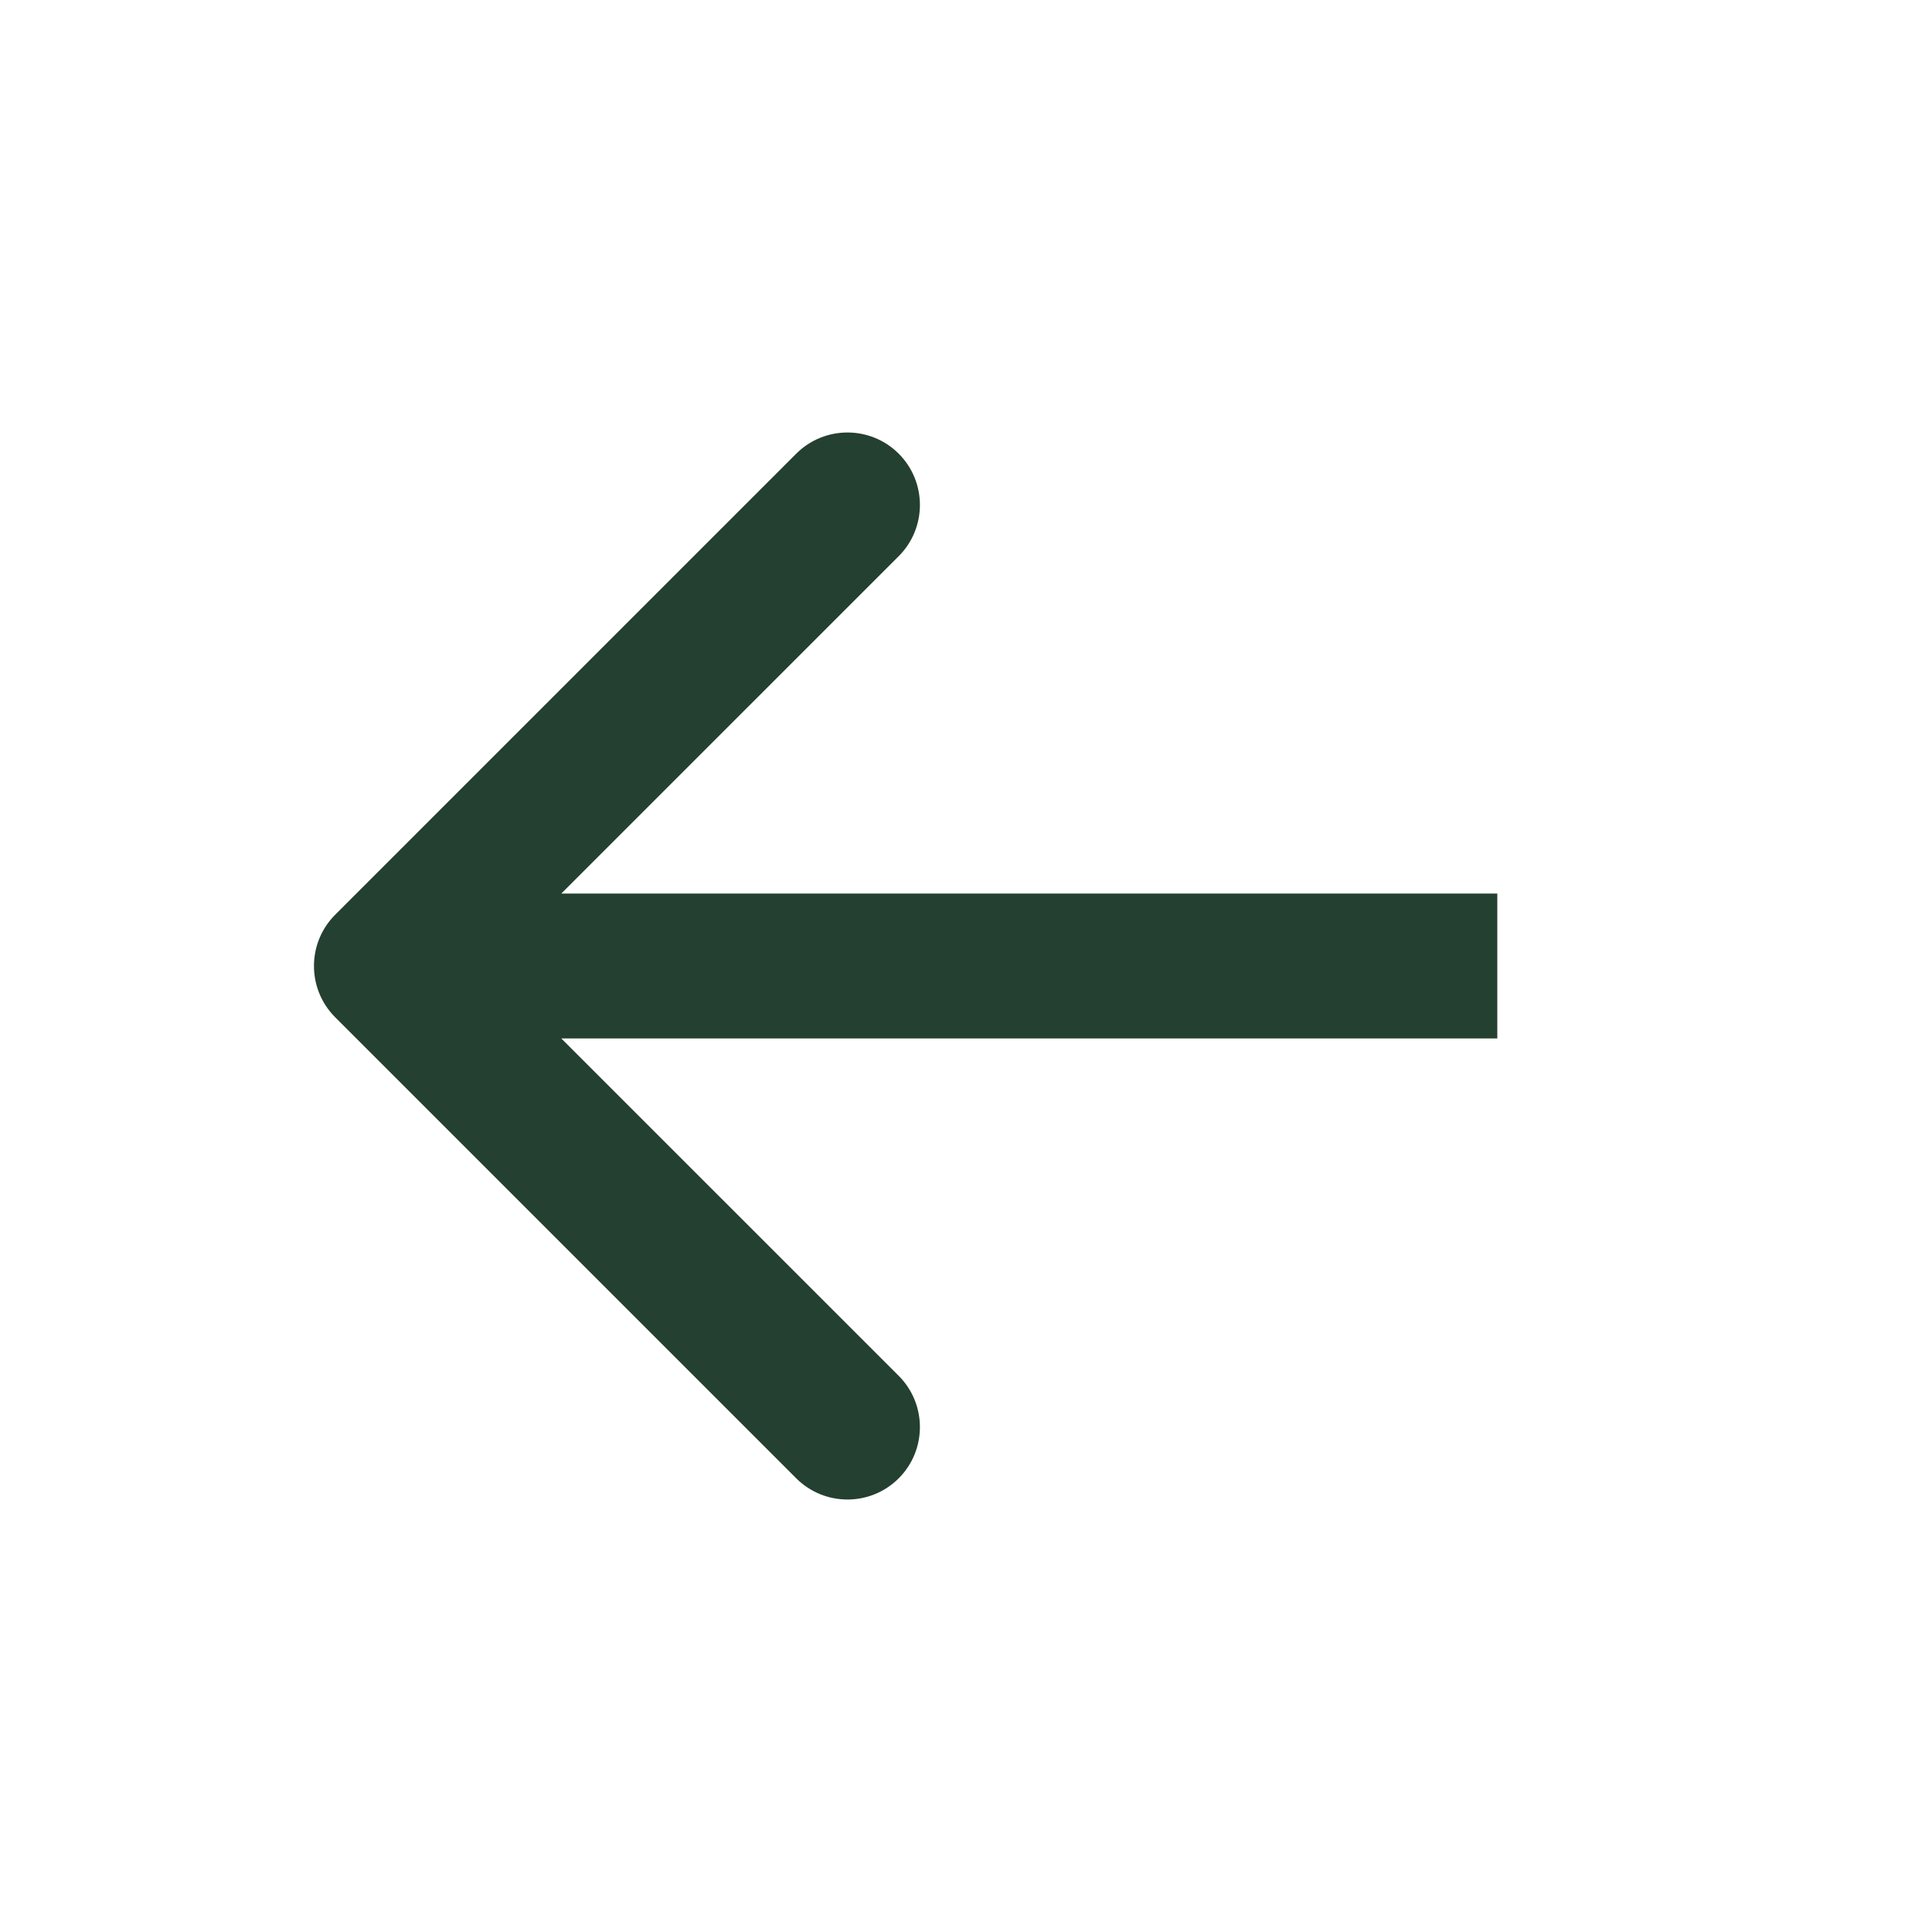 <svg width="40" height="40" viewBox="0 0 40 40" fill="none" xmlns="http://www.w3.org/2000/svg">
<path d="M6.939 18.939C6.354 19.525 6.354 20.475 6.939 21.061L16.485 30.607C17.071 31.192 18.021 31.192 18.607 30.607C19.192 30.021 19.192 29.071 18.607 28.485L10.121 20L18.607 11.515C19.192 10.929 19.192 9.979 18.607 9.393C18.021 8.808 17.071 8.808 16.485 9.393L6.939 18.939ZM31 18.5L8 18.5L8 21.5L31 21.5L31 18.5Z" fill="#244030"/>
</svg>
